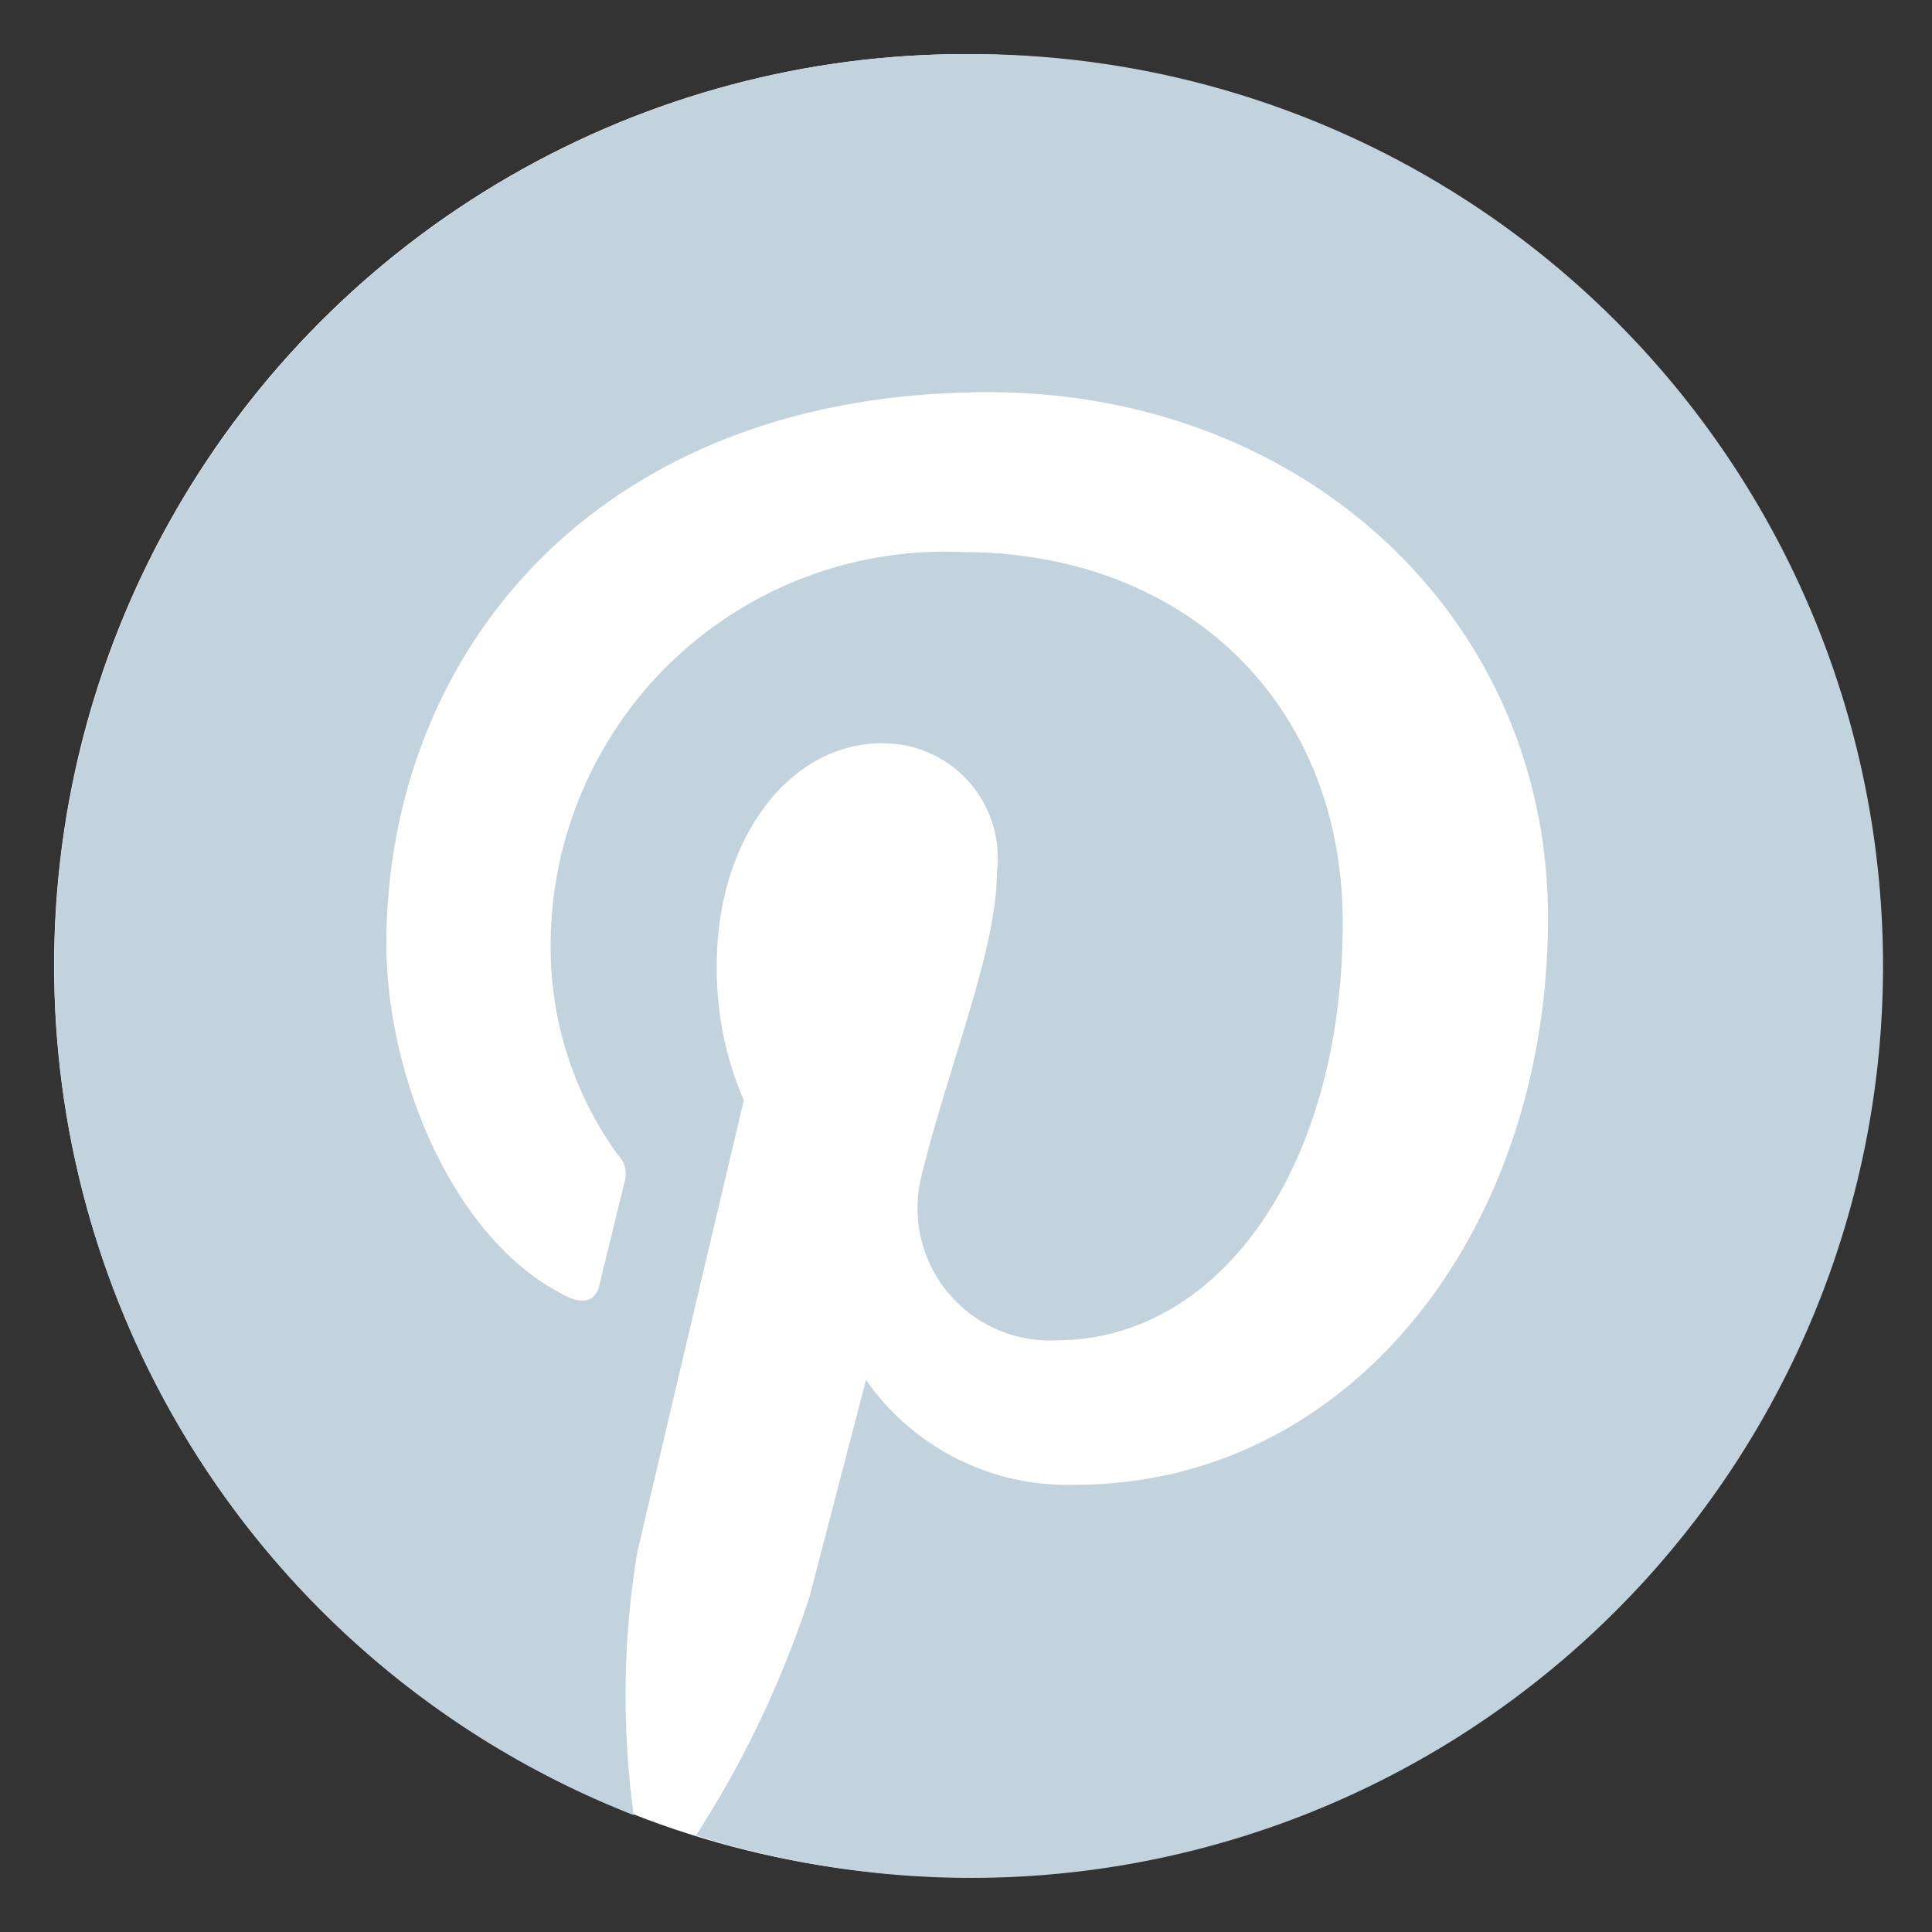 <svg xmlns="http://www.w3.org/2000/svg" viewBox="0 0 40 40"><rect x="0" y="0" width="40" height="40" fill="#333333" stroke="none"/><defs><style>.cls-1{fill:#fff;}.cls-2{fill:#c3d3de;}</style></defs><g id="overlaag"><circle class="cls-1" cx="19.99" cy="19.99" r="18.87"/><path class="cls-2" d="M20,1.12a18.88,18.88,0,0,0-6.88,36.46,18.29,18.29,0,0,1,.07-5.42c.34-1.47,2.21-9.38,2.21-9.38a6.85,6.85,0,0,1-.56-2.8c0-2.63,1.52-4.59,3.41-4.59a2.37,2.37,0,0,1,2.39,2.66c0,1.62-1,4-1.56,6.29a2.74,2.74,0,0,0,2.79,3.41c3.36,0,5.93-3.54,5.93-8.65,0-4.52-3.24-7.67-7.88-7.67a8.16,8.16,0,0,0-8.52,8.19,7.31,7.31,0,0,0,1.4,4.3.55.55,0,0,1,.13.55c-.14.59-.46,1.87-.52,2.14s-.27.41-.63.25C9.42,25.76,8,22.31,8,19.55c0-6,4.32-11.43,12.47-11.43C27,8.12,32.05,12.79,32.05,19c0,6.5-4.1,11.74-9.79,11.74a5.08,5.08,0,0,1-4.33-2.17l-1.17,4.49A21.28,21.28,0,0,1,14.41,38,18.88,18.88,0,1,0,20,1.12Z"/></g></svg>